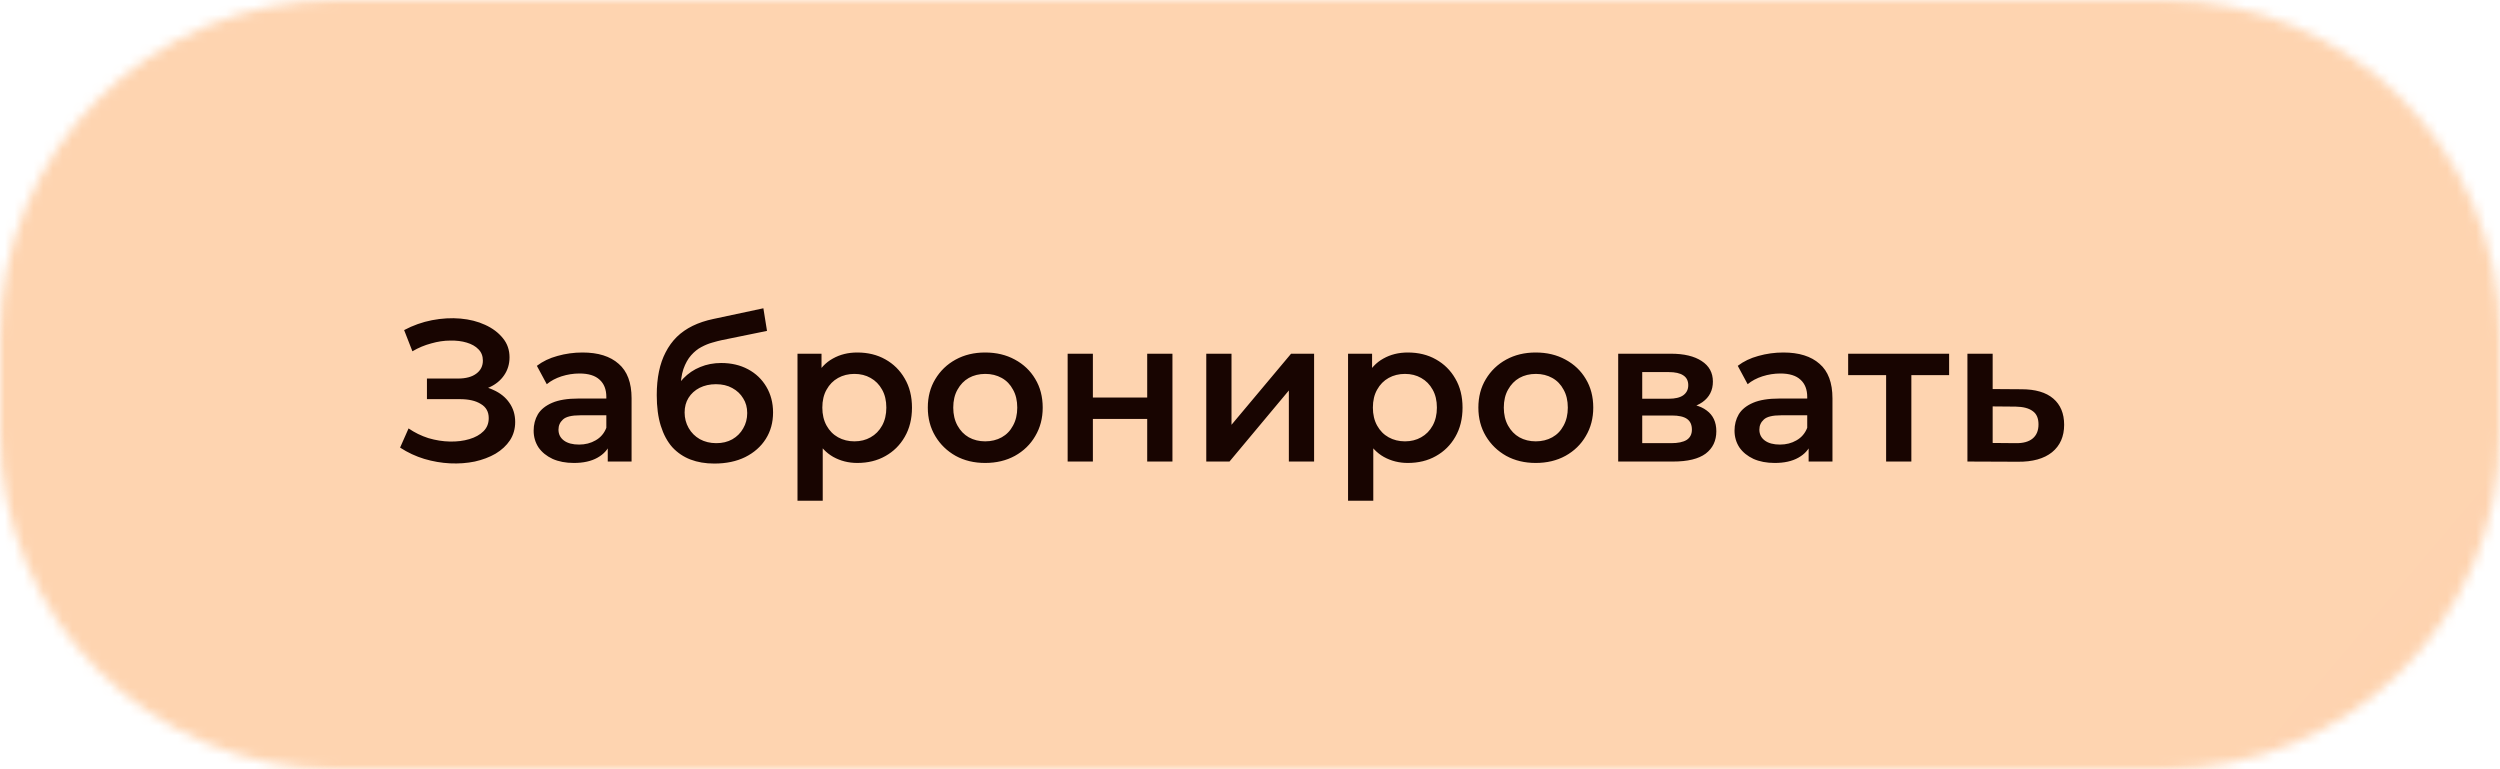 <?xml version="1.0" encoding="UTF-8"?> <svg xmlns="http://www.w3.org/2000/svg" viewBox="0 0 260 80" fill="none"><g clip-path="url(#clip0_577_661)"><mask id="mask0_577_661" style="mask-type:luminance" maskUnits="userSpaceOnUse" x="0" y="0" width="1040" height="320"><path d="M225 0H35C15.67 0 0 15.67 0 35V45C0 64.33 15.67 80 35 80H225C244.33 80 260 64.33 260 45V35C260 15.67 244.33 0 225 0Z" fill="white"></path></mask><g mask="url(#mask0_577_661)"><g filter="url(#filter0_f_577_661)"><path d="M162.048 125.59C69.614 145.995 -17.111 109.115 -31.659 43.216C-46.207 -22.683 16.932 -92.647 109.365 -113.052C201.799 -133.458 288.525 -96.578 303.072 -30.679C317.62 35.22 254.482 105.184 162.048 125.59Z" fill="url(#paint0_linear_577_661)" fill-opacity="0.78"></path></g><path d="M41.609 46.551L42.491 44.556C43.121 44.99 43.807 45.326 44.549 45.564C45.305 45.788 46.054 45.907 46.796 45.921C47.538 45.935 48.21 45.851 48.812 45.669C49.428 45.487 49.918 45.214 50.282 44.85C50.646 44.486 50.828 44.031 50.828 43.485C50.828 42.827 50.555 42.337 50.009 42.015C49.477 41.679 48.749 41.511 47.825 41.511H44.402V39.369H47.615C48.441 39.369 49.078 39.201 49.526 38.865C49.988 38.529 50.219 38.074 50.219 37.5C50.219 37.024 50.065 36.632 49.757 36.324C49.463 36.016 49.057 35.785 48.539 35.631C48.035 35.477 47.462 35.407 46.818 35.421C46.188 35.421 45.529 35.519 44.843 35.715C44.157 35.897 43.506 36.17 42.89 36.534L42.029 34.329C42.953 33.839 43.919 33.496 44.927 33.3C45.949 33.104 46.936 33.048 47.888 33.132C48.84 33.216 49.694 33.433 50.45 33.783C51.221 34.133 51.836 34.595 52.298 35.169C52.76 35.729 52.991 36.394 52.991 37.164C52.991 37.864 52.802 38.487 52.424 39.033C52.06 39.565 51.556 39.978 50.912 40.272C50.268 40.566 49.519 40.713 48.665 40.713L48.77 40.041C49.736 40.041 50.577 40.209 51.29 40.545C52.018 40.867 52.578 41.315 52.971 41.889C53.377 42.463 53.579 43.128 53.579 43.884C53.579 44.598 53.398 45.235 53.033 45.795C52.669 46.341 52.172 46.803 51.542 47.181C50.912 47.545 50.191 47.818 49.379 48C48.567 48.168 47.714 48.231 46.818 48.189C45.922 48.147 45.025 47.993 44.129 47.727C43.247 47.461 42.407 47.069 41.609 46.551ZM63.206 48V45.732L63.059 45.249V41.28C63.059 40.51 62.828 39.915 62.366 39.495C61.904 39.061 61.204 38.844 60.266 38.844C59.636 38.844 59.013 38.942 58.397 39.138C57.795 39.334 57.284 39.607 56.864 39.957L55.835 38.046C56.437 37.584 57.151 37.241 57.977 37.017C58.817 36.779 59.685 36.66 60.581 36.66C62.205 36.66 63.458 37.052 64.34 37.836C65.236 38.606 65.684 39.803 65.684 41.427V48H63.206ZM59.678 48.147C58.838 48.147 58.103 48.007 57.473 47.727C56.843 47.433 56.353 47.034 56.003 46.53C55.667 46.012 55.499 45.431 55.499 44.787C55.499 44.157 55.646 43.59 55.94 43.086C56.248 42.582 56.745 42.183 57.431 41.889C58.117 41.595 59.027 41.448 60.161 41.448H63.416V43.191H60.35C59.454 43.191 58.852 43.338 58.544 43.632C58.236 43.912 58.082 44.262 58.082 44.682C58.082 45.158 58.271 45.536 58.649 45.816C59.027 46.096 59.552 46.236 60.224 46.236C60.868 46.236 61.442 46.089 61.946 45.795C62.464 45.501 62.835 45.067 63.059 44.493L63.5 46.068C63.248 46.726 62.793 47.237 62.135 47.601C61.491 47.965 60.672 48.147 59.678 48.147ZM74.287 48.21C73.363 48.21 72.537 48.07 71.809 47.79C71.082 47.51 70.451 47.083 69.919 46.509C69.401 45.921 69.002 45.179 68.722 44.283C68.442 43.387 68.302 42.323 68.302 41.091C68.302 40.195 68.379 39.376 68.533 38.634C68.687 37.892 68.918 37.227 69.227 36.639C69.534 36.037 69.919 35.505 70.381 35.043C70.857 34.581 71.41 34.196 72.04 33.888C72.67 33.58 73.385 33.342 74.183 33.174L79.391 32.061L79.769 34.413L75.043 35.379C74.778 35.435 74.455 35.519 74.077 35.631C73.713 35.729 73.335 35.883 72.943 36.093C72.565 36.289 72.208 36.576 71.872 36.954C71.55 37.318 71.284 37.794 71.075 38.382C70.879 38.956 70.781 39.677 70.781 40.545C70.781 40.811 70.787 41.014 70.801 41.154C70.829 41.28 70.85 41.42 70.865 41.574C70.892 41.714 70.906 41.924 70.906 42.204L69.919 41.175C70.2 40.461 70.585 39.852 71.075 39.348C71.578 38.83 72.159 38.438 72.817 38.172C73.489 37.892 74.218 37.752 75.001 37.752C76.052 37.752 76.983 37.969 77.794 38.403C78.606 38.837 79.243 39.446 79.705 40.23C80.167 41.014 80.398 41.903 80.398 42.897C80.398 43.933 80.147 44.85 79.642 45.648C79.138 46.446 78.424 47.076 77.5 47.538C76.59 47.986 75.519 48.21 74.287 48.21ZM74.497 46.089C75.127 46.089 75.68 45.956 76.156 45.69C76.647 45.41 77.024 45.032 77.29 44.556C77.57 44.08 77.71 43.548 77.71 42.96C77.71 42.372 77.57 41.861 77.29 41.427C77.024 40.979 76.647 40.622 76.156 40.356C75.68 40.09 75.113 39.957 74.455 39.957C73.825 39.957 73.258 40.083 72.754 40.335C72.264 40.587 71.879 40.937 71.6 41.385C71.334 41.819 71.2 42.323 71.2 42.897C71.2 43.485 71.34 44.024 71.62 44.514C71.9 45.004 72.285 45.389 72.775 45.669C73.279 45.949 73.853 46.089 74.497 46.089ZM89.156 48.147C88.246 48.147 87.412 47.937 86.656 47.517C85.915 47.097 85.319 46.467 84.871 45.627C84.437 44.773 84.22 43.695 84.22 42.393C84.22 41.077 84.43 39.999 84.85 39.159C85.284 38.319 85.873 37.696 86.615 37.29C87.356 36.87 88.204 36.66 89.156 36.66C90.261 36.66 91.234 36.898 92.075 37.374C92.928 37.85 93.6 38.515 94.09 39.369C94.594 40.223 94.846 41.231 94.846 42.393C94.846 43.555 94.594 44.57 94.09 45.438C93.6 46.292 92.928 46.957 92.075 47.433C91.234 47.909 90.261 48.147 89.156 48.147ZM82.939 52.074V36.786H85.438V39.432L85.354 42.414L85.564 45.396V52.074H82.939ZM88.861 45.9C89.491 45.9 90.051 45.76 90.541 45.48C91.045 45.2 91.445 44.794 91.739 44.262C92.032 43.73 92.179 43.107 92.179 42.393C92.179 41.665 92.032 41.042 91.739 40.524C91.445 39.992 91.045 39.586 90.541 39.306C90.051 39.026 89.491 38.886 88.861 38.886C88.231 38.886 87.665 39.026 87.16 39.306C86.656 39.586 86.257 39.992 85.963 40.524C85.669 41.042 85.522 41.665 85.522 42.393C85.522 43.107 85.669 43.73 85.963 44.262C86.257 44.794 86.656 45.2 87.16 45.48C87.665 45.76 88.231 45.9 88.861 45.9ZM102.456 48.147C101.308 48.147 100.286 47.902 99.391 47.412C98.495 46.908 97.787 46.222 97.269 45.354C96.751 44.486 96.492 43.499 96.492 42.393C96.492 41.273 96.751 40.286 97.269 39.432C97.787 38.564 98.495 37.885 99.391 37.395C100.286 36.905 101.308 36.66 102.456 36.66C103.618 36.66 104.647 36.905 105.543 37.395C106.453 37.885 107.16 38.557 107.664 39.411C108.182 40.265 108.441 41.259 108.441 42.393C108.441 43.499 108.182 44.486 107.664 45.354C107.16 46.222 106.453 46.908 105.543 47.412C104.647 47.902 103.618 48.147 102.456 48.147ZM102.456 45.9C103.1 45.9 103.674 45.76 104.178 45.48C104.682 45.2 105.074 44.794 105.354 44.262C105.648 43.73 105.795 43.107 105.795 42.393C105.795 41.665 105.648 41.042 105.354 40.524C105.074 39.992 104.682 39.586 104.178 39.306C103.674 39.026 103.107 38.886 102.477 38.886C101.833 38.886 101.259 39.026 100.755 39.306C100.265 39.586 99.873 39.992 99.579 40.524C99.285 41.042 99.138 41.665 99.138 42.393C99.138 43.107 99.285 43.73 99.579 44.262C99.873 44.794 100.265 45.2 100.755 45.48C101.259 45.76 101.826 45.9 102.456 45.9ZM111.035 48V36.786H113.66V41.343H119.309V36.786H121.934V48H119.309V43.569H113.66V48H111.035ZM125.452 48V36.786H128.077V44.178L134.272 36.786H136.666V48H134.041V40.608L127.867 48H125.452ZM146.413 48.147C145.503 48.147 144.67 47.937 143.914 47.517C143.172 47.097 142.577 46.467 142.129 45.627C141.695 44.773 141.478 43.695 141.478 42.393C141.478 41.077 141.688 39.999 142.108 39.159C142.542 38.319 143.13 37.696 143.872 37.29C144.614 36.87 145.461 36.66 146.413 36.66C147.519 36.66 148.492 36.898 149.332 37.374C150.186 37.85 150.858 38.515 151.348 39.369C151.852 40.223 152.104 41.231 152.104 42.393C152.104 43.555 151.852 44.57 151.348 45.438C150.858 46.292 150.186 46.957 149.332 47.433C148.492 47.909 147.519 48.147 146.413 48.147ZM140.197 52.074V36.786H142.696V39.432L142.612 42.414L142.822 45.396V52.074H140.197ZM146.119 45.9C146.749 45.9 147.309 45.76 147.799 45.48C148.303 45.2 148.702 44.794 148.996 44.262C149.29 43.73 149.437 43.107 149.437 42.393C149.437 41.665 149.29 41.042 148.996 40.524C148.702 39.992 148.303 39.586 147.799 39.306C147.309 39.026 146.749 38.886 146.119 38.886C145.489 38.886 144.922 39.026 144.418 39.306C143.914 39.586 143.515 39.992 143.221 40.524C142.927 41.042 142.78 41.665 142.78 42.393C142.78 43.107 142.927 43.73 143.221 44.262C143.515 44.794 143.914 45.2 144.418 45.48C144.922 45.76 145.489 45.9 146.119 45.9ZM159.714 48.147C158.566 48.147 157.544 47.902 156.648 47.412C155.752 46.908 155.045 46.222 154.527 45.354C154.009 44.486 153.75 43.499 153.75 42.393C153.75 41.273 154.009 40.286 154.527 39.432C155.045 38.564 155.752 37.885 156.648 37.395C157.544 36.905 158.566 36.66 159.714 36.66C160.876 36.66 161.905 36.905 162.801 37.395C163.711 37.885 164.418 38.557 164.922 39.411C165.44 40.265 165.699 41.259 165.699 42.393C165.699 43.499 165.44 44.486 164.922 45.354C164.418 46.222 163.711 46.908 162.801 47.412C161.905 47.902 160.876 48.147 159.714 48.147ZM159.714 45.9C160.358 45.9 160.932 45.76 161.436 45.48C161.94 45.2 162.332 44.794 162.612 44.262C162.906 43.73 163.053 43.107 163.053 42.393C163.053 41.665 162.906 41.042 162.612 40.524C162.332 39.992 161.94 39.586 161.436 39.306C160.932 39.026 160.365 38.886 159.735 38.886C159.091 38.886 158.517 39.026 158.013 39.306C157.523 39.586 157.131 39.992 156.837 40.524C156.543 41.042 156.396 41.665 156.396 42.393C156.396 43.107 156.543 43.73 156.837 44.262C157.131 44.794 157.523 45.2 158.013 45.48C158.517 45.76 159.084 45.9 159.714 45.9ZM168.292 48V36.786H173.773C175.131 36.786 176.195 37.038 176.965 37.542C177.749 38.046 178.141 38.76 178.141 39.684C178.141 40.594 177.777 41.308 177.049 41.826C176.321 42.33 175.355 42.582 174.151 42.582L174.466 41.931C175.824 41.931 176.832 42.183 177.49 42.687C178.162 43.177 178.498 43.898 178.498 44.85C178.498 45.844 178.127 46.621 177.385 47.181C176.643 47.727 175.516 48 174.004 48H168.292ZM170.791 46.089H173.794C174.508 46.089 175.047 45.977 175.411 45.753C175.775 45.515 175.957 45.158 175.957 44.682C175.957 44.178 175.789 43.807 175.453 43.569C175.117 43.331 174.592 43.212 173.878 43.212H170.791V46.089ZM170.791 41.469H173.542C174.214 41.469 174.718 41.35 175.054 41.112C175.404 40.86 175.579 40.51 175.579 40.062C175.579 39.6 175.404 39.257 175.054 39.033C174.718 38.809 174.214 38.697 173.542 38.697H170.791V41.469ZM188.098 48V45.732L187.951 45.249V41.28C187.951 40.51 187.72 39.915 187.258 39.495C186.796 39.061 186.096 38.844 185.158 38.844C184.528 38.844 183.905 38.942 183.289 39.138C182.687 39.334 182.176 39.607 181.756 39.957L180.727 38.046C181.329 37.584 182.043 37.241 182.869 37.017C183.709 36.779 184.577 36.66 185.473 36.66C187.097 36.66 188.35 37.052 189.232 37.836C190.128 38.606 190.576 39.803 190.576 41.427V48H188.098ZM184.57 48.147C183.73 48.147 182.995 48.007 182.365 47.727C181.735 47.433 181.245 47.034 180.895 46.53C180.559 46.012 180.391 45.431 180.391 44.787C180.391 44.157 180.538 43.59 180.832 43.086C181.14 42.582 181.637 42.183 182.323 41.889C183.009 41.595 183.919 41.448 185.053 41.448H188.308V43.191H185.242C184.346 43.191 183.744 43.338 183.436 43.632C183.128 43.912 182.974 44.262 182.974 44.682C182.974 45.158 183.163 45.536 183.541 45.816C183.919 46.096 184.444 46.236 185.116 46.236C185.76 46.236 186.334 46.089 186.838 45.795C187.356 45.501 187.727 45.067 187.951 44.493L188.392 46.068C188.14 46.726 187.685 47.237 187.027 47.601C186.383 47.965 185.564 48.147 184.57 48.147ZM196.156 48V38.382L196.765 39.012H192.208V36.786H202.708V39.012H198.172L198.781 38.382V48H196.156ZM210.24 40.482C211.682 40.482 212.781 40.804 213.537 41.448C214.293 42.092 214.671 43.002 214.671 44.178C214.671 45.396 214.251 46.348 213.411 47.034C212.571 47.706 211.388 48.035 209.862 48.021L204.612 48V36.786H207.237V40.461L210.24 40.482ZM209.631 46.089C210.401 46.103 210.989 45.942 211.395 45.606C211.801 45.27 212.004 44.78 212.004 44.136C212.004 43.492 211.801 43.03 211.395 42.75C211.003 42.456 210.415 42.302 209.631 42.288L207.237 42.267V46.068L209.631 46.089Z" fill="#180501"></path></g></g><defs><filter id="filter0_f_577_661" x="-83.744" y="-168.675" width="438.902" height="349.887" filterUnits="userSpaceOnUse" color-interpolation-filters="sRGB"><feFlood flood-opacity="0" result="BackgroundImageFix"></feFlood><feBlend mode="normal" in="SourceGraphic" in2="BackgroundImageFix" result="shape"></feBlend><feGaussianBlur stdDeviation="25" result="effect1_foregroundBlur_577_661"></feGaussianBlur></filter><linearGradient id="paint0_linear_577_661" x1="-184.602" y1="-263.439" x2="981.993" y2="723.151" gradientUnits="userSpaceOnUse"><stop offset="0.352" stop-color="#FEC89A"></stop><stop offset="0.578" stop-color="#DF836E"></stop><stop offset="0.808" stop-color="#E8B19D"></stop></linearGradient><clipPath id="clip0_577_661"><rect width="65" height="20" fill="white" transform="scale(4)"></rect></clipPath></defs></svg> 